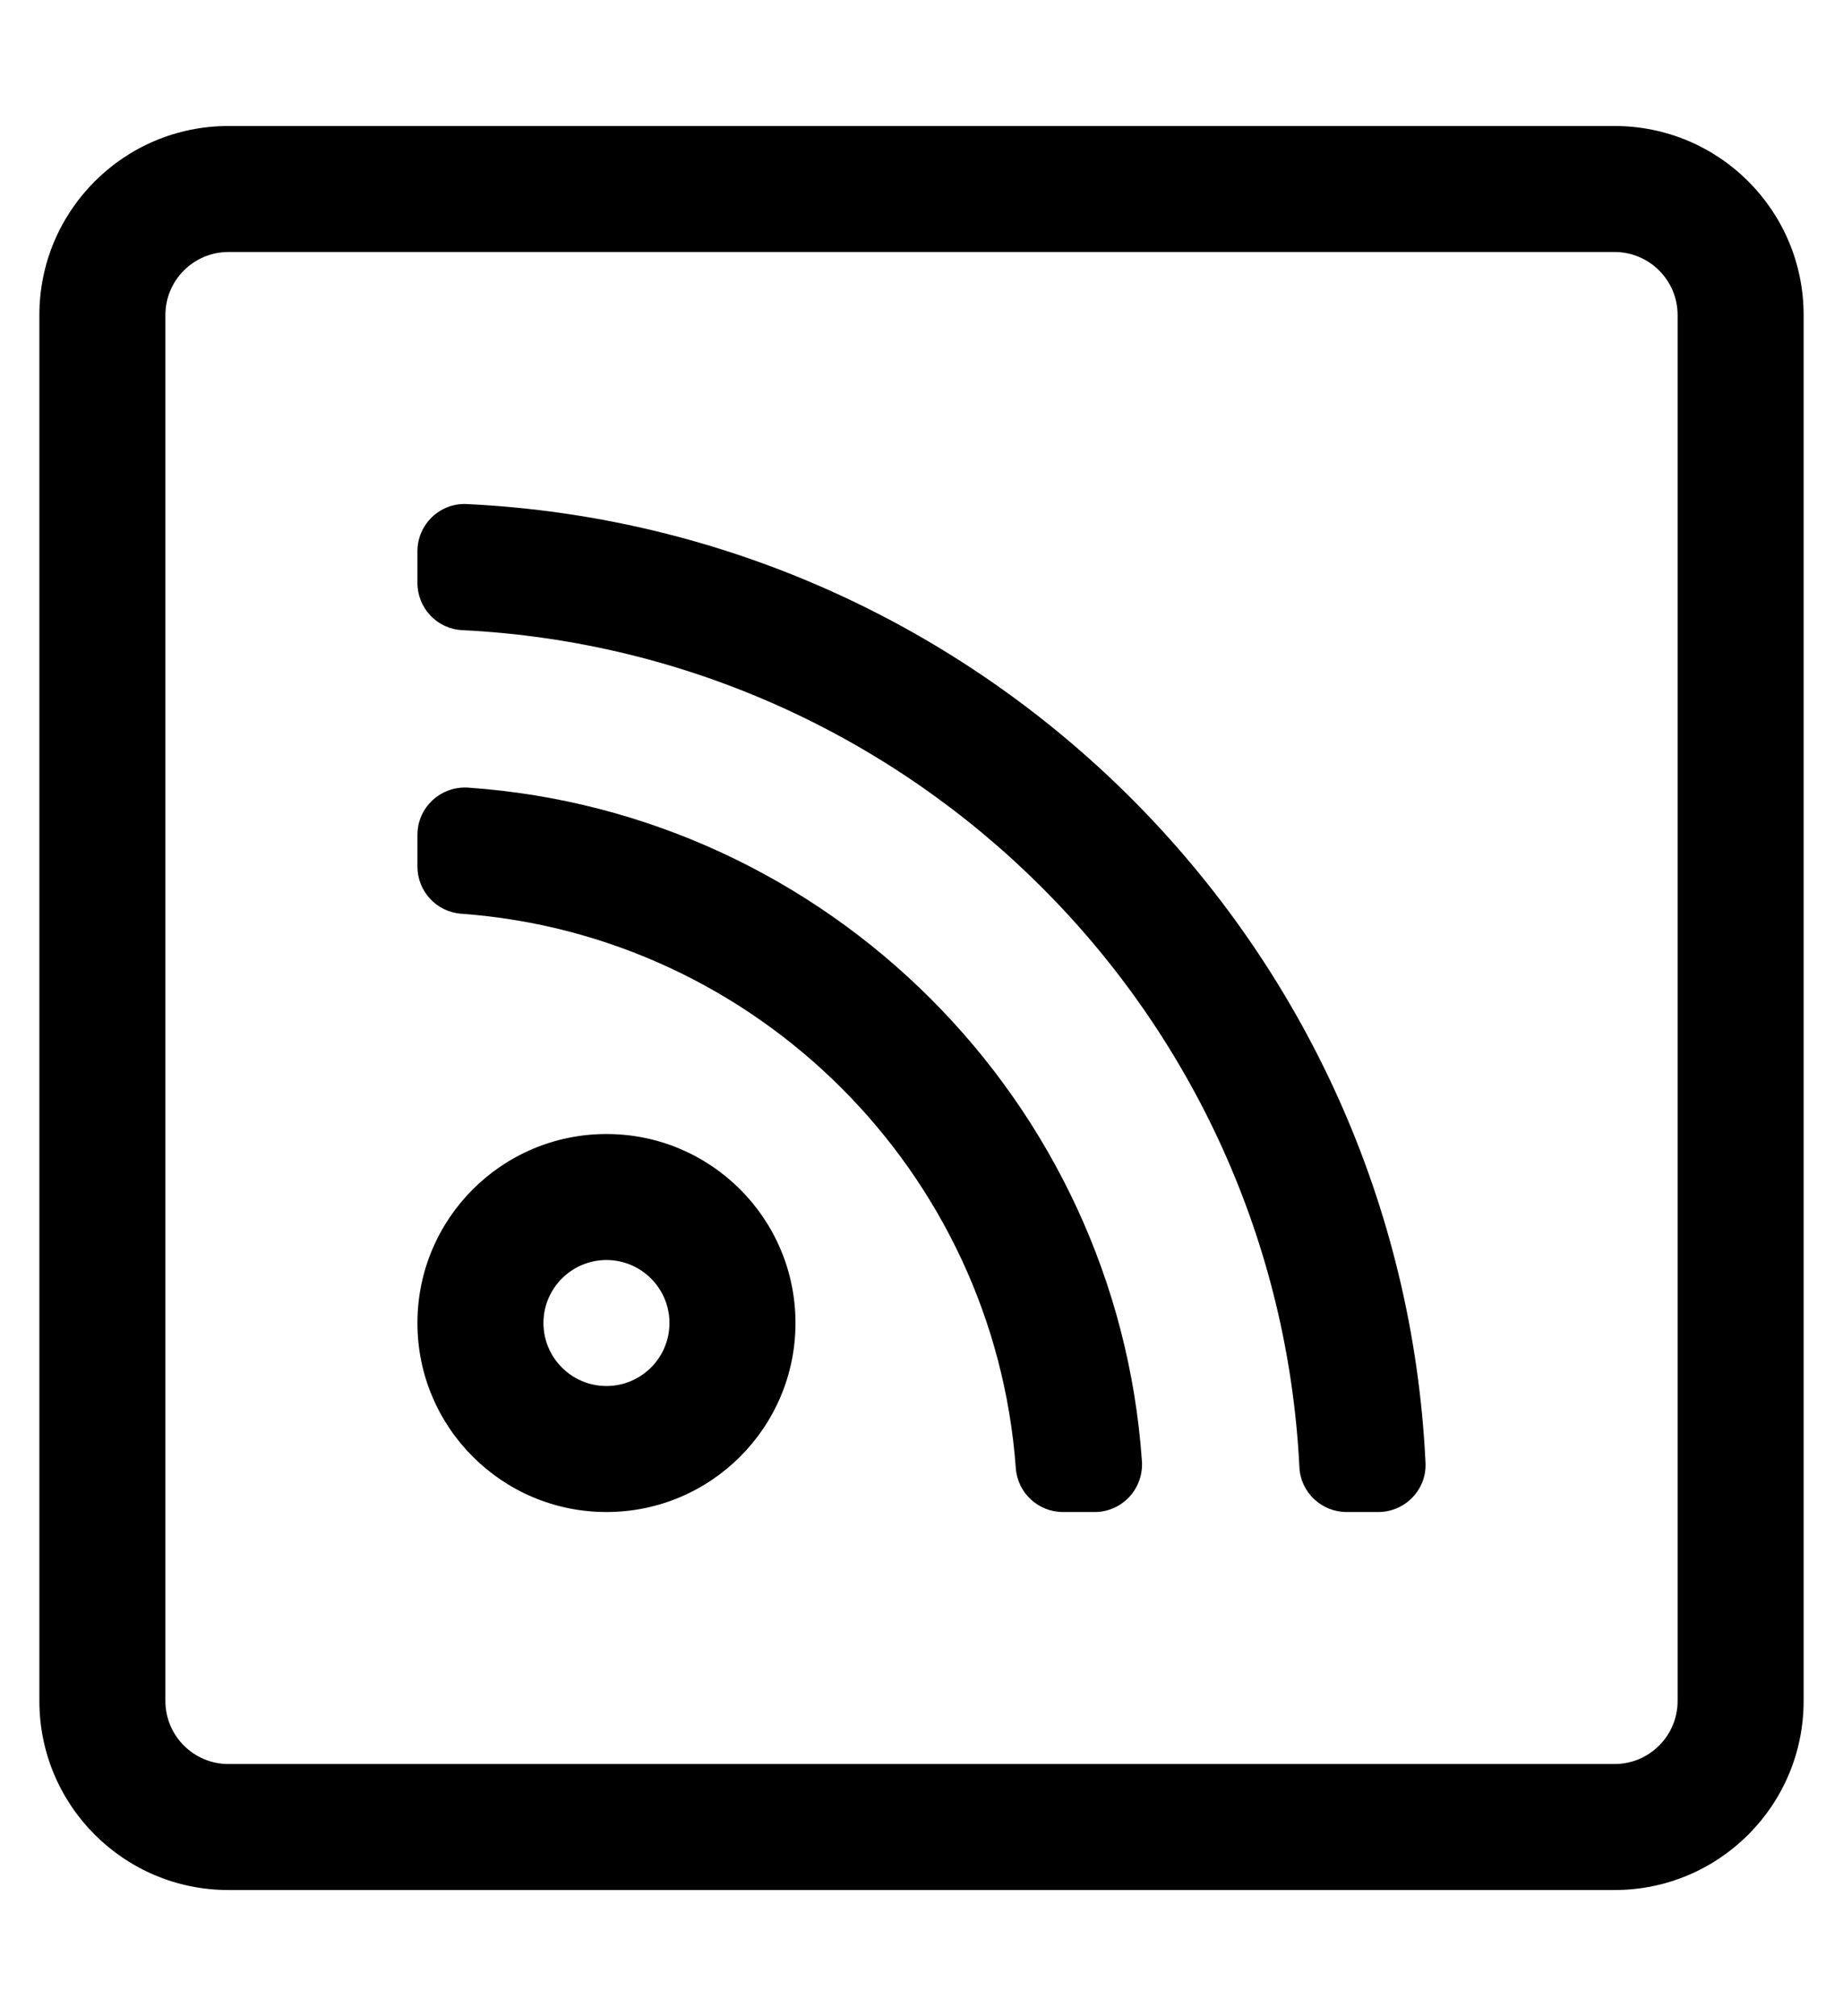 <?xml version="1.0" standalone="no"?>
<!DOCTYPE svg PUBLIC "-//W3C//DTD SVG 1.1//EN" "http://www.w3.org/Graphics/SVG/1.1/DTD/svg11.dtd" >
<svg xmlns="http://www.w3.org/2000/svg" xmlns:xlink="http://www.w3.org/1999/xlink" version="1.1" viewBox="-10 0 468 512">
   <path fill="currentColor"
d="M400 32c26.51 0 48 21.49 48 48v352c0 26.51 -21.49 48 -48 48h-352c-26.51 0 -48 -21.49 -48 -48v-352c0 -26.51 21.49 -48 48 -48h352zM416 432v-352c0 -8.822 -7.178 -16 -16 -16h-352c-8.822 0 -16 7.178 -16 16v352
c0 8.822 7.178 16 16 16h352c8.822 0 16 -7.178 16 -16zM144 320c-8.822 0 -16 7.177 -16 16s7.178 16 16 16s16 -7.177 16 -16s-7.178 -16 -16 -16zM144 288c26.51 0 48 21.49 48 48s-21.49 48 -48 48s-48 -21.49 -48 -48s21.49 -48 48 -48z
M339.981 384h-8.02c-6.369 0 -11.678 -4.969 -11.993 -11.33c-5.676 -114.835 -97.728 -206.959 -212.639 -212.639c-6.362 -0.314 -11.33 -5.623 -11.33 -11.993v-8.02c0 -6.825 5.683 -12.33 12.502 -12.006
c131.615 6.279 237.203 111.812 243.485 243.485c0.324 6.819 -5.181 12.502 -12.006 12.502zM267.975 384h-8.045c-6.298 0 -11.529 -4.859 -11.985 -11.14c-5.463 -75.234 -65.751 -135.364 -140.824 -140.806
c-6.274 -0.454 -11.12 -5.694 -11.12 -11.984v-8.045c0 -7.003 5.957 -12.482 12.943 -11.995c91.397 6.367 164.659 79.629 171.026 171.026c0.487 6.986 -4.992 12.943 -11.995 12.943z" />
</svg>
